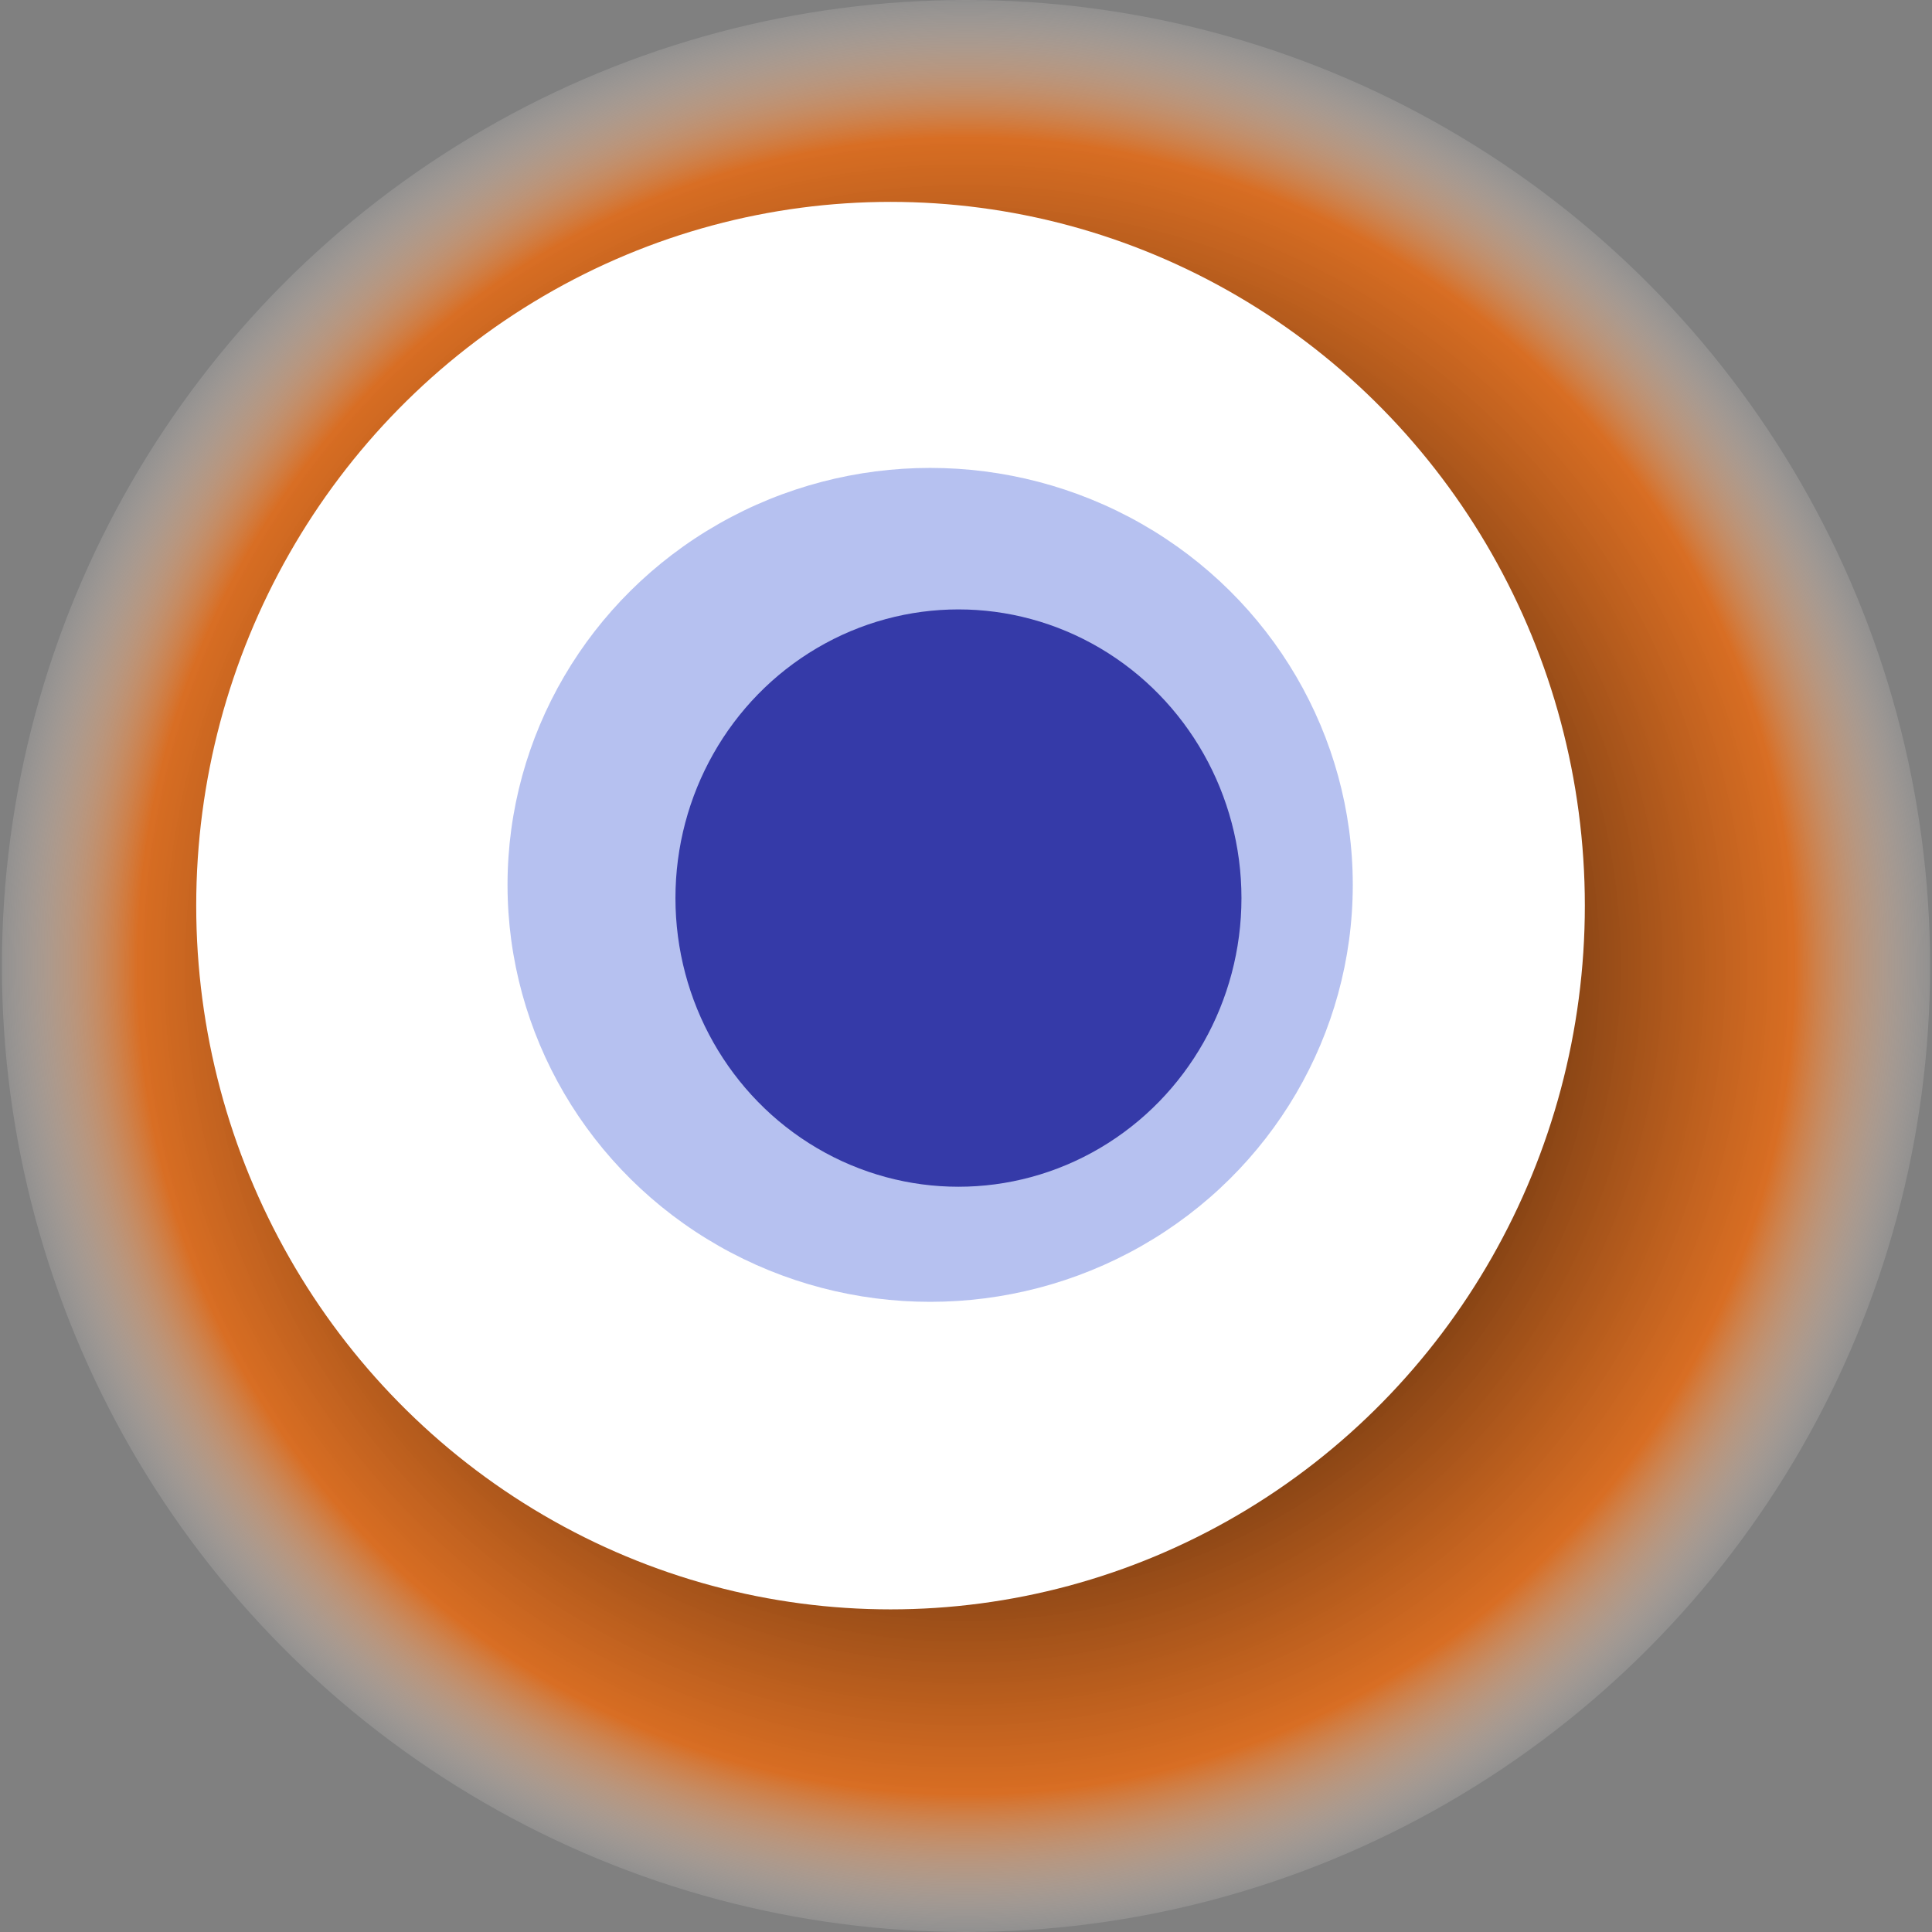 <svg width="1024" height="1024" xmlns="http://www.w3.org/2000/svg"><rect width="100%" height="100%" fill="#808080" stroke="none"/><g><title>0x31c304b4310c71a89c2cd6fb6011c94f85f55dad</title><ellipse ry="512" rx="511" cy="512" cx="512" fill="url(#e_1_g)"/><ellipse ry="373" rx="368" cy="480" cx="472" fill="#FFF"/><ellipse ry="221" rx="224" cy="469" cx="493" fill="rgba(12,47,203,0.3)"/><ellipse ry="153" rx="150" cy="476" cx="508" fill="rgba(22, 24, 150, 0.8)"/><animateTransform attributeName="transform" begin="0s" dur="25s" type="rotate" from="360 512 512" to="0 512 512" repeatCount="indefinite"/><defs><radialGradient id="e_1_g"><stop offset="30%" stop-color="#000"/><stop offset="85%" stop-color="rgba(238,105,12,0.8)"/><stop offset="100%" stop-color="rgba(255,255,255,0.1)"/></radialGradient></defs></g></svg>